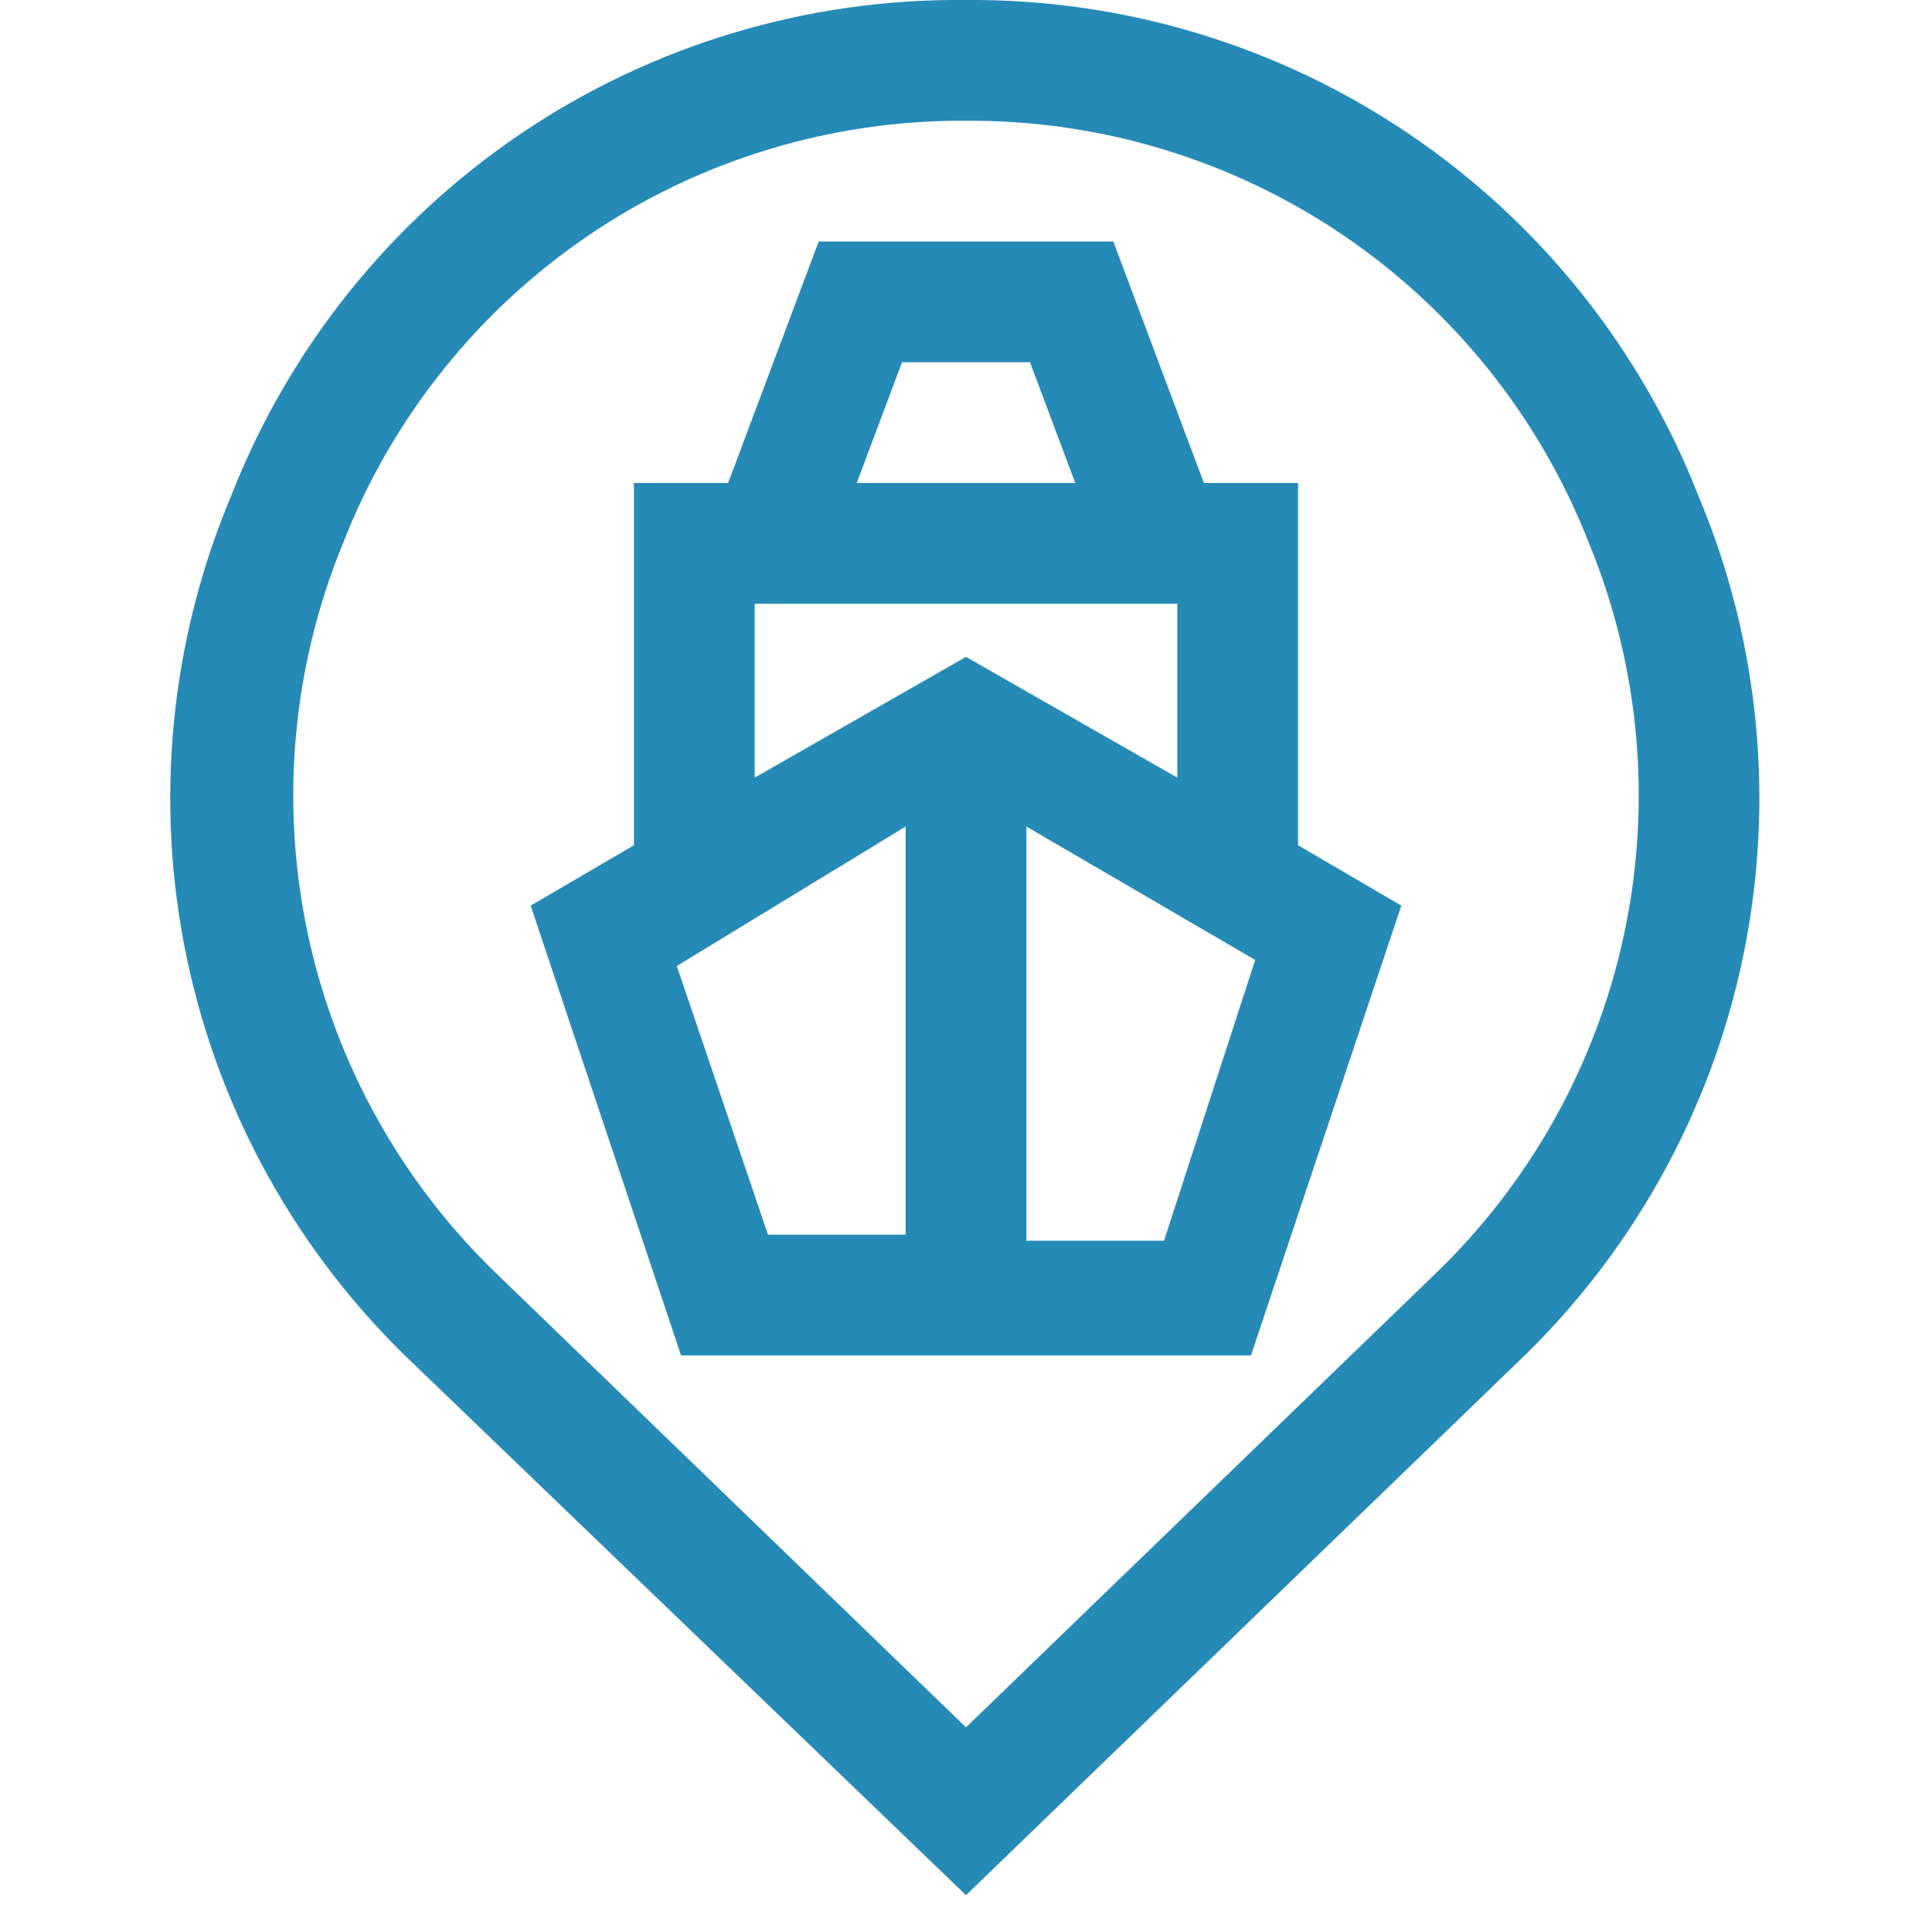 <svg width="16" height="16" viewBox="0 0 16 16" fill="none" xmlns="http://www.w3.org/2000/svg">
<g clip-path="url(#clip0_163_2029)">
<path d="M8 6.8552e-06C6.689 -0.014 5.405 0.371 4.318 1.104C3.231 1.838 2.393 2.884 1.915 4.105C1.407 5.313 1.278 6.646 1.546 7.929C1.814 9.211 2.466 10.382 3.415 11.285L8 15.695L12.565 11.285C13.514 10.382 14.166 9.211 14.434 7.929C14.702 6.646 14.573 5.313 14.065 4.105C13.588 2.887 12.753 1.843 11.67 1.11C10.588 0.377 9.308 -0.01 8 6.8552e-06ZM11.87 10.565L8 14.305L4.13 10.565C3.33 9.801 2.779 8.814 2.549 7.732C2.319 6.65 2.42 5.523 2.84 4.5C3.245 3.463 3.955 2.573 4.876 1.948C5.797 1.323 6.887 0.993 8 1C9.113 0.993 10.203 1.323 11.124 1.948C12.045 2.573 12.755 3.463 13.16 4.5C13.58 5.523 13.681 6.65 13.451 7.732C13.221 8.814 12.67 9.801 11.87 10.565Z" fill="#268AB7"/>
<path d="M10.75 4H9.97L9.22 2H6.78L6.03 4H5.25V7L4.395 7.5L5.64 11.225H10.36L11.605 7.5L10.75 7V4ZM7.47 3H8.53L8.905 4H7.095L7.47 3ZM6.25 5H9.75V6.44L8 5.44L6.25 6.44V5ZM5.605 8L7.5 6.845V10.225H6.36L5.605 8ZM9.64 10.275H8.5V6.845L10.395 7.95L9.64 10.275Z" fill="#268AB7"/>
</g>
<defs>
<clipPath id="clip0_163_2029">
<rect width="16" height="16" fill="white"/>
</clipPath>
</defs>
</svg>
